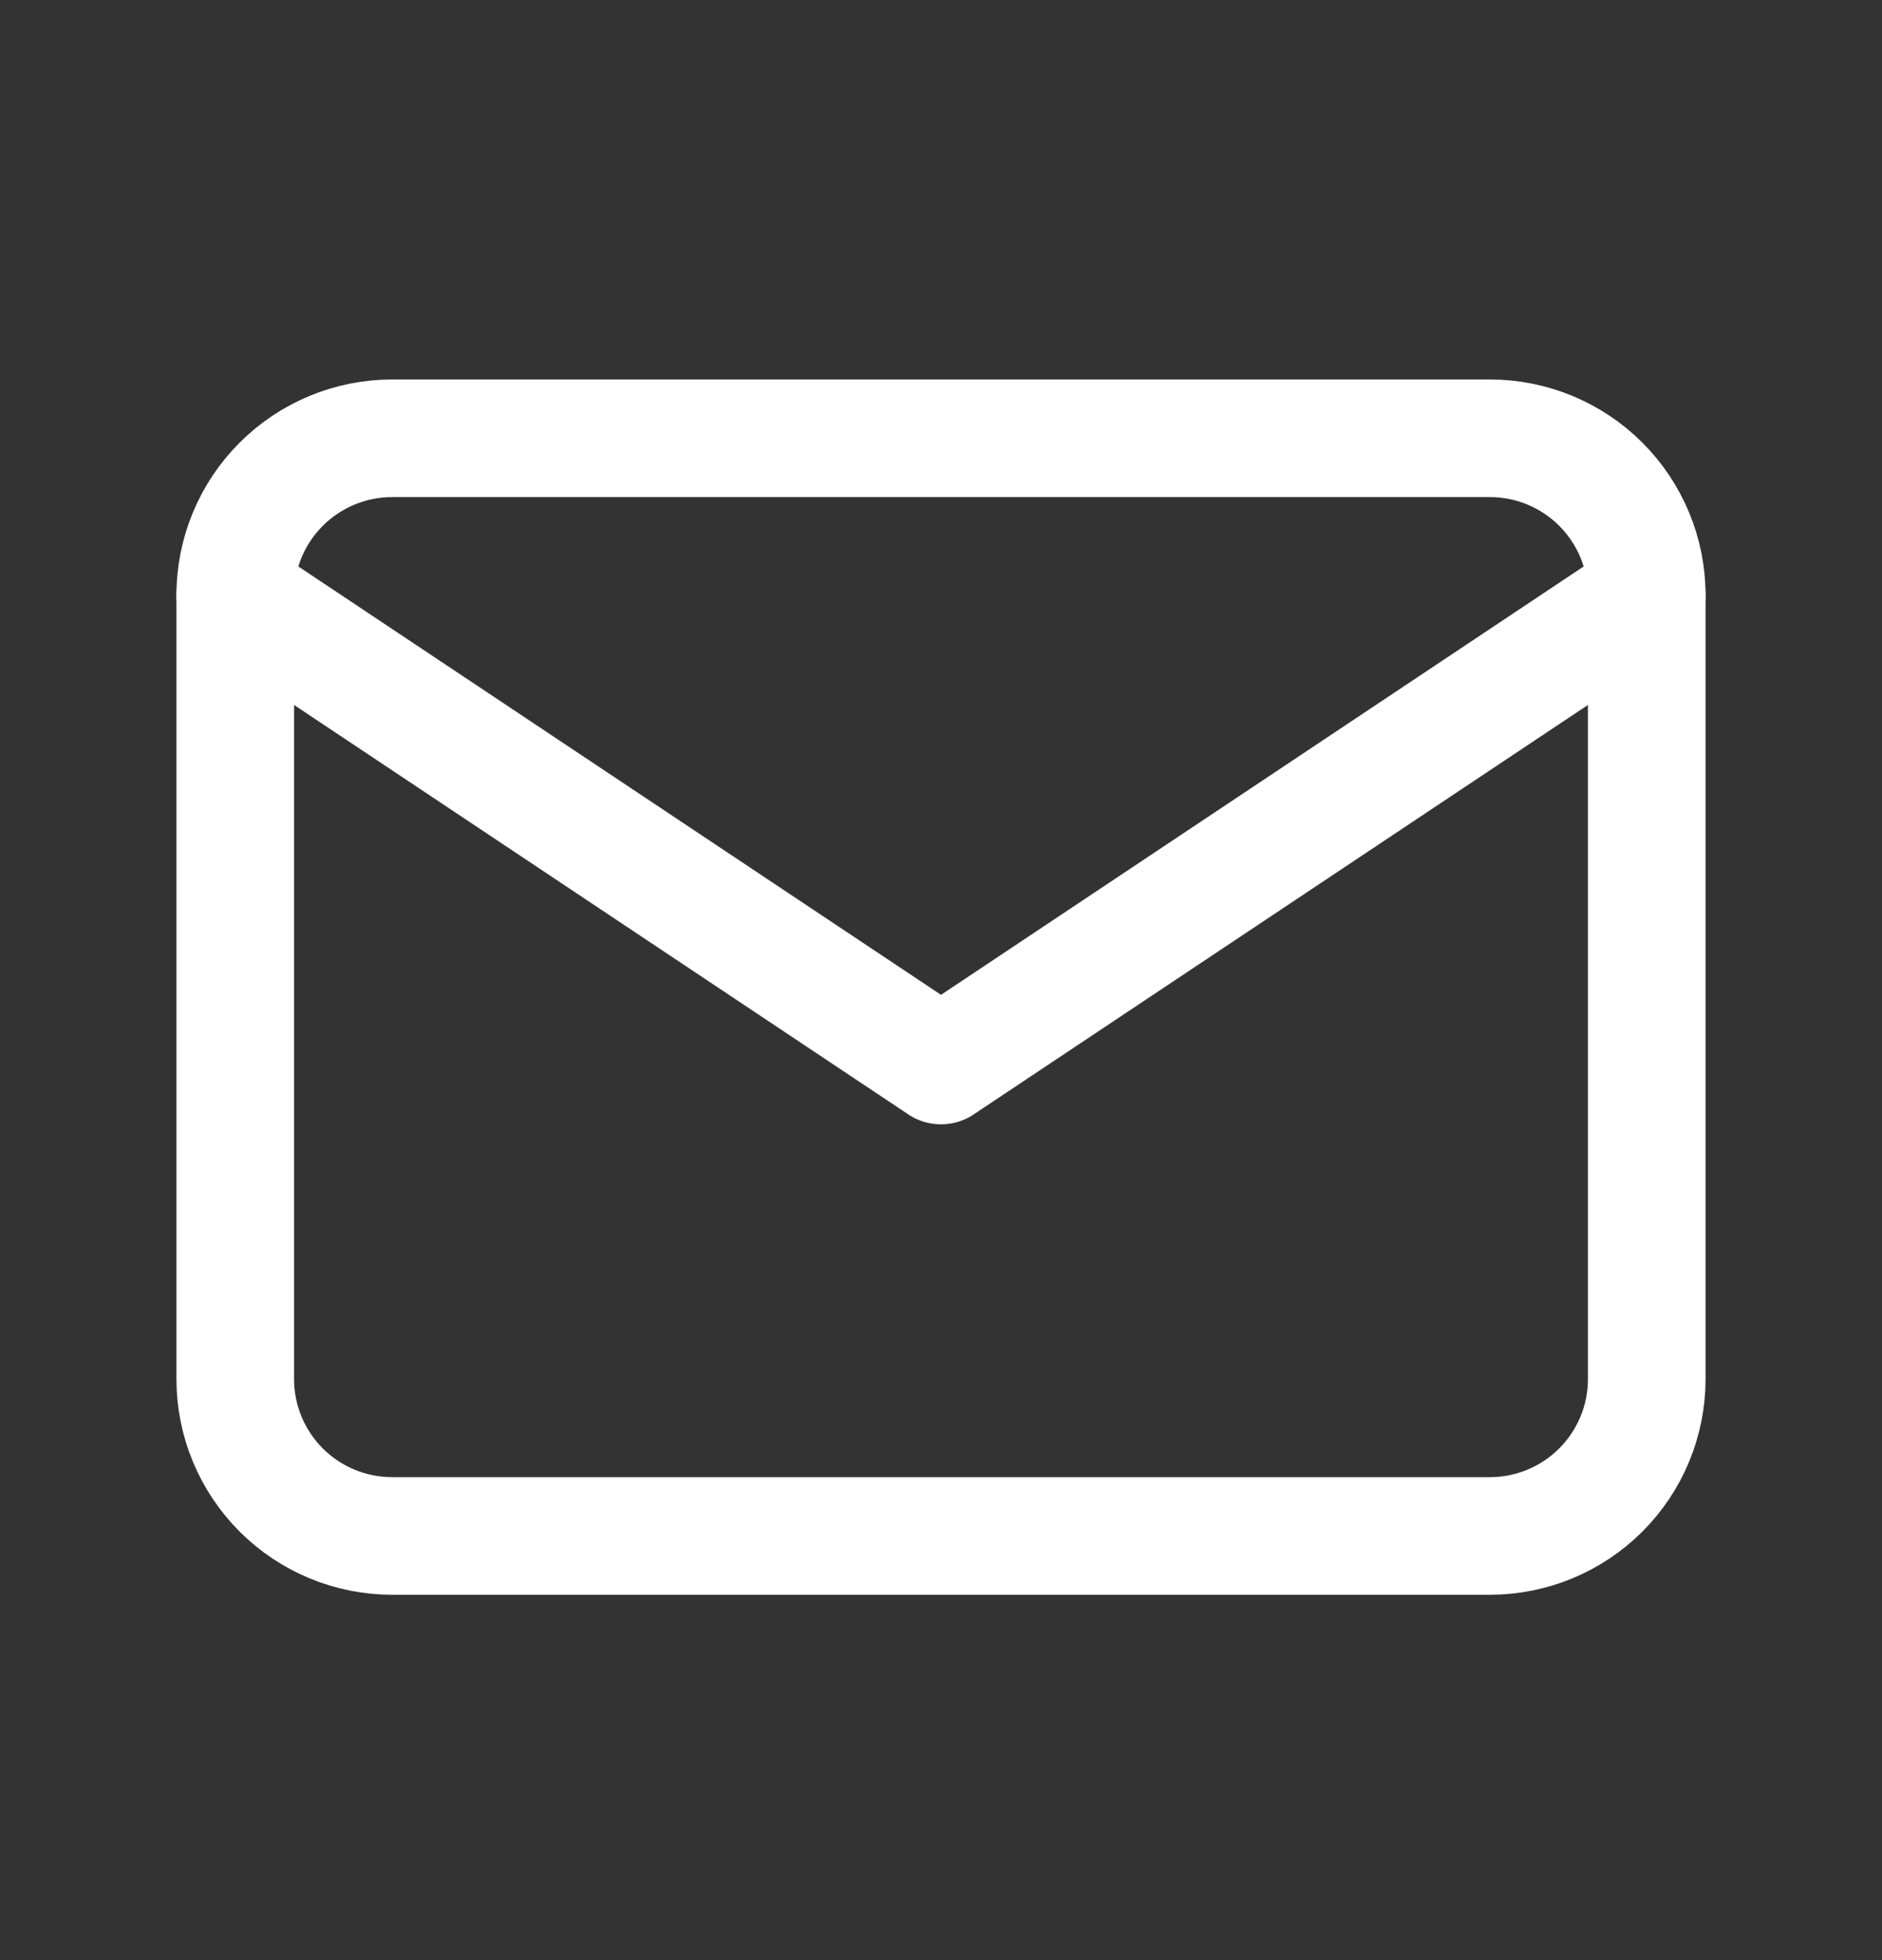<svg width="24" height="25" viewBox="0 0 24 25" fill="none" xmlns="http://www.w3.org/2000/svg">
<rect x="0" y="0" width="24" height="25" fill="#333333" stroke="none"/>
<g clip-path="url(#clip0_7566_947)">
<path d="M3 7.59C3 7.059 3.211 6.551 3.586 6.176C3.961 5.801 4.47 5.59 5 5.59H19C19.53 5.59 20.039 5.801 20.414 6.176C20.789 6.551 21 7.059 21 7.59V17.59C21 18.12 20.789 18.629 20.414 19.004C20.039 19.379 19.53 19.59 19 19.59H5C4.47 19.59 3.961 19.379 3.586 19.004C3.211 18.629 3 18.12 3 17.59V7.59Z" stroke="white" stroke-width="1.5" stroke-linecap="round" stroke-linejoin="round"/>
<path d="M3 7.59L12 13.59L21 7.59" stroke="white" stroke-width="1.5" stroke-linecap="round" stroke-linejoin="round"/>
</g>
<defs>
<clipPath id="clip0_7566_947">
<rect width="24" height="24" fill="white" transform="translate(0 0.59)"/>
</clipPath>
</defs>
</svg>
